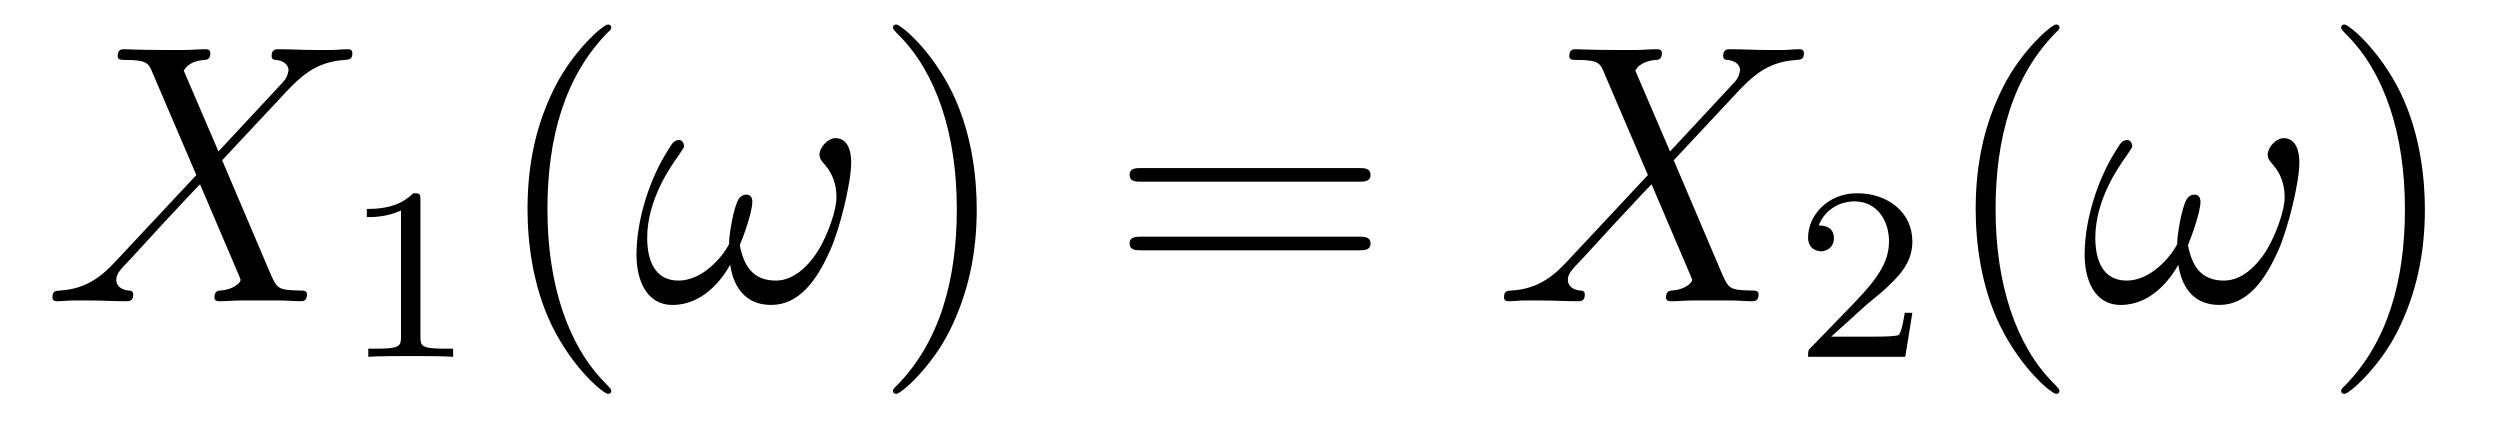 <?xml version='1.0' encoding='UTF-8'?>
<!-- This file was generated by dvisvgm 1.15.1 -->
<svg height='14pt' version='1.1' viewBox='0 -14 81 14' width='81pt' xmlns='http://www.w3.org/2000/svg' xmlns:xlink='http://www.w3.org/1999/xlink'>
<g id='page1'>
<g transform='matrix(1 0 0 1 -127 650)'>
<path d='M134.078 -659.093L132.954 -661.711C133.11 -661.998 133.468 -662.046 133.612 -662.058C133.684 -662.058 133.815 -662.07 133.815 -662.273C133.815 -662.405 133.707 -662.405 133.636 -662.405C133.433 -662.405 133.193 -662.381 132.99 -662.381H132.297C131.568 -662.381 131.042 -662.405 131.03 -662.405C130.934 -662.405 130.815 -662.405 130.815 -662.178C130.815 -662.058 130.922 -662.058 131.078 -662.058C131.771 -662.058 131.819 -661.938 131.938 -661.652L133.361 -658.328L130.767 -655.555C130.337 -655.089 129.822 -654.634 128.938 -654.587C128.794 -654.575 128.699 -654.575 128.699 -654.36C128.699 -654.324 128.711 -654.24 128.842 -654.24C129.01 -654.24 129.189 -654.264 129.356 -654.264H129.918C130.301 -654.264 130.719 -654.24 131.09 -654.24C131.173 -654.24 131.317 -654.24 131.317 -654.455C131.317 -654.575 131.233 -654.587 131.161 -654.587C130.922 -654.611 130.767 -654.742 130.767 -654.933C130.767 -655.137 130.91 -655.28 131.257 -655.639L132.321 -656.798C132.584 -657.073 133.218 -657.767 133.481 -658.029L134.736 -655.089C134.748 -655.065 134.795 -654.945 134.795 -654.933C134.795 -654.826 134.532 -654.611 134.15 -654.587C134.078 -654.587 133.947 -654.575 133.947 -654.36C133.947 -654.24 134.066 -654.24 134.126 -654.24C134.329 -654.24 134.568 -654.264 134.772 -654.264H136.087C136.302 -654.264 136.529 -654.24 136.732 -654.24C136.816 -654.24 136.947 -654.24 136.947 -654.467C136.947 -654.587 136.827 -654.587 136.72 -654.587C136.003 -654.599 135.979 -654.658 135.776 -655.101L134.198 -658.807L135.716 -660.432C135.835 -660.552 136.11 -660.851 136.218 -660.97C136.732 -661.508 137.21 -661.998 138.178 -662.058C138.298 -662.07 138.417 -662.07 138.417 -662.273C138.417 -662.405 138.31 -662.405 138.262 -662.405C138.095 -662.405 137.915 -662.381 137.748 -662.381H137.198C136.816 -662.381 136.397 -662.405 136.027 -662.405C135.943 -662.405 135.8 -662.405 135.8 -662.189C135.8 -662.07 135.883 -662.058 135.955 -662.058C136.146 -662.034 136.349 -661.938 136.349 -661.711L136.338 -661.687C136.326 -661.604 136.302 -661.484 136.17 -661.341L134.078 -659.093Z' fill-rule='evenodd'/>
<path d='M140.622 -657.516C140.622 -657.731 140.606 -657.739 140.391 -657.739C140.064 -657.42 139.642 -657.229 138.885 -657.229V-656.966C139.1 -656.966 139.53 -656.966 139.992 -657.181V-653.093C139.992 -652.798 139.969 -652.703 139.212 -652.703H138.933V-652.44C139.259 -652.464 139.945 -652.464 140.303 -652.464C140.662 -652.464 141.355 -652.464 141.682 -652.44V-652.703H141.403C140.646 -652.703 140.622 -652.798 140.622 -653.093V-657.516Z' fill-rule='evenodd'/>
<path d='M146.805 -651.335C146.805 -651.371 146.805 -651.395 146.602 -651.598C145.407 -652.806 144.737 -654.778 144.737 -657.217C144.737 -659.536 145.299 -661.532 146.686 -662.943C146.805 -663.05 146.805 -663.074 146.805 -663.11C146.805 -663.182 146.745 -663.206 146.697 -663.206C146.542 -663.206 145.562 -662.345 144.976 -661.173C144.367 -659.966 144.092 -658.687 144.092 -657.217C144.092 -656.152 144.259 -654.73 144.88 -653.451C145.586 -652.017 146.566 -651.239 146.697 -651.239C146.745 -651.239 146.805 -651.263 146.805 -651.335Z' fill-rule='evenodd'/>
<path d='M154.579 -658.735C154.579 -659.081 154.484 -659.524 154.065 -659.524C153.826 -659.524 153.551 -659.225 153.551 -658.986C153.551 -658.878 153.599 -658.807 153.695 -658.699C153.874 -658.496 154.101 -658.173 154.101 -657.611C154.101 -657.181 153.838 -656.499 153.647 -656.129C153.312 -655.471 152.762 -654.909 152.141 -654.909C151.388 -654.909 151.101 -655.387 150.969 -656.057C151.101 -656.368 151.375 -657.145 151.375 -657.456C151.375 -657.587 151.328 -657.695 151.172 -657.695C151.089 -657.695 150.993 -657.647 150.933 -657.551C150.766 -657.288 150.61 -656.344 150.623 -656.093C150.396 -655.651 149.75 -654.909 148.985 -654.909C148.184 -654.909 147.969 -655.615 147.969 -656.296C147.969 -657.539 148.746 -658.627 148.961 -658.926C149.08 -659.105 149.164 -659.225 149.164 -659.249C149.164 -659.332 149.116 -659.464 149.009 -659.464C148.817 -659.464 148.758 -659.308 148.662 -659.165C148.052 -658.221 147.622 -656.894 147.622 -655.746C147.622 -655.005 147.897 -654.12 148.794 -654.12C149.786 -654.12 150.407 -654.969 150.658 -655.423C150.754 -654.754 151.113 -654.12 151.985 -654.12C152.894 -654.12 153.468 -654.921 153.898 -655.89C154.209 -656.583 154.579 -658.077 154.579 -658.735Z' fill-rule='evenodd'/>
<path d='M158.646 -657.217C158.646 -658.125 158.527 -659.607 157.857 -660.994C157.152 -662.428 156.172 -663.206 156.04 -663.206C155.992 -663.206 155.933 -663.182 155.933 -663.11C155.933 -663.074 155.933 -663.05 156.136 -662.847C157.331 -661.64 158.001 -659.667 158.001 -657.228C158.001 -654.909 157.439 -652.913 156.052 -651.502C155.933 -651.395 155.933 -651.371 155.933 -651.335C155.933 -651.263 155.992 -651.239 156.04 -651.239C156.195 -651.239 157.176 -652.1 157.762 -653.272C158.371 -654.491 158.646 -655.782 158.646 -657.217Z' fill-rule='evenodd'/>
<path d='M171.023 -658.113C171.19 -658.113 171.405 -658.113 171.405 -658.328C171.405 -658.555 171.202 -658.555 171.023 -658.555H163.982C163.814 -658.555 163.599 -658.555 163.599 -658.34C163.599 -658.113 163.802 -658.113 163.982 -658.113H171.023ZM171.023 -655.89C171.19 -655.89 171.405 -655.89 171.405 -656.105C171.405 -656.332 171.202 -656.332 171.023 -656.332H163.982C163.814 -656.332 163.599 -656.332 163.599 -656.117C163.599 -655.89 163.802 -655.89 163.982 -655.89H171.023Z' fill-rule='evenodd'/>
<path d='M181.109 -659.093L179.985 -661.711C180.141 -661.998 180.499 -662.046 180.643 -662.058C180.714 -662.058 180.846 -662.07 180.846 -662.273C180.846 -662.405 180.738 -662.405 180.667 -662.405C180.464 -662.405 180.224 -662.381 180.021 -662.381H179.328C178.599 -662.381 178.073 -662.405 178.061 -662.405C177.965 -662.405 177.846 -662.405 177.846 -662.178C177.846 -662.058 177.953 -662.058 178.109 -662.058C178.802 -662.058 178.85 -661.938 178.969 -661.652L180.392 -658.328L177.798 -655.555C177.367 -655.089 176.853 -654.634 175.969 -654.587C175.825 -654.575 175.73 -654.575 175.73 -654.36C175.73 -654.324 175.742 -654.24 175.873 -654.24C176.04 -654.24 176.22 -654.264 176.387 -654.264H176.949C177.331 -654.264 177.75 -654.24 178.12 -654.24C178.204 -654.24 178.348 -654.24 178.348 -654.455C178.348 -654.575 178.264 -654.587 178.192 -654.587C177.953 -654.611 177.798 -654.742 177.798 -654.933C177.798 -655.137 177.941 -655.28 178.288 -655.639L179.352 -656.798C179.615 -657.073 180.248 -657.767 180.511 -658.029L181.766 -655.089C181.778 -655.065 181.826 -654.945 181.826 -654.933C181.826 -654.826 181.563 -654.611 181.181 -654.587C181.109 -654.587 180.977 -654.575 180.977 -654.36C180.977 -654.24 181.097 -654.24 181.157 -654.24C181.36 -654.24 181.599 -654.264 181.802 -654.264H183.117C183.332 -654.264 183.56 -654.24 183.763 -654.24C183.846 -654.24 183.978 -654.24 183.978 -654.467C183.978 -654.587 183.858 -654.587 183.751 -654.587C183.034 -654.599 183.009 -654.658 182.806 -655.101L181.229 -658.807L182.747 -660.432C182.866 -660.552 183.141 -660.851 183.249 -660.97C183.763 -661.508 184.241 -661.998 185.209 -662.058C185.329 -662.07 185.448 -662.07 185.448 -662.273C185.448 -662.405 185.341 -662.405 185.293 -662.405C185.125 -662.405 184.946 -662.381 184.779 -662.381H184.229C183.846 -662.381 183.428 -662.405 183.057 -662.405C182.974 -662.405 182.83 -662.405 182.83 -662.189C182.83 -662.07 182.914 -662.058 182.986 -662.058C183.177 -662.034 183.38 -661.938 183.38 -661.711L183.368 -661.687C183.356 -661.604 183.332 -661.484 183.201 -661.341L181.109 -659.093Z' fill-rule='evenodd'/>
<path d='M187.407 -654.066C187.535 -654.185 187.869 -654.448 187.997 -654.56C188.491 -655.014 188.961 -655.452 188.961 -656.177C188.961 -657.125 188.164 -657.739 187.168 -657.739C186.212 -657.739 185.582 -657.014 185.582 -656.305C185.582 -655.914 185.893 -655.858 186.005 -655.858C186.172 -655.858 186.419 -655.978 186.419 -656.281C186.419 -656.695 186.021 -656.695 185.925 -656.695C186.156 -657.277 186.69 -657.476 187.08 -657.476C187.822 -657.476 188.204 -656.847 188.204 -656.177C188.204 -655.348 187.622 -654.743 186.682 -653.779L185.678 -652.743C185.582 -652.655 185.582 -652.639 185.582 -652.44H188.73L188.961 -653.866H188.714C188.69 -653.707 188.626 -653.308 188.531 -653.157C188.483 -653.093 187.877 -653.093 187.75 -653.093H186.331L187.407 -654.066Z' fill-rule='evenodd'/>
<path d='M193.726 -651.335C193.726 -651.371 193.726 -651.395 193.522 -651.598C192.326 -652.806 191.657 -654.778 191.657 -657.217C191.657 -659.536 192.218 -661.532 193.606 -662.943C193.726 -663.05 193.726 -663.074 193.726 -663.11C193.726 -663.182 193.666 -663.206 193.618 -663.206C193.462 -663.206 192.482 -662.345 191.896 -661.173C191.287 -659.966 191.012 -658.687 191.012 -657.217C191.012 -656.152 191.179 -654.73 191.8 -653.451C192.505 -652.017 193.486 -651.239 193.618 -651.239C193.666 -651.239 193.726 -651.263 193.726 -651.335Z' fill-rule='evenodd'/>
<path d='M201.499 -658.735C201.499 -659.081 201.403 -659.524 200.986 -659.524C200.746 -659.524 200.472 -659.225 200.472 -658.986C200.472 -658.878 200.519 -658.807 200.615 -658.699C200.794 -658.496 201.022 -658.173 201.022 -657.611C201.022 -657.181 200.759 -656.499 200.567 -656.129C200.232 -655.471 199.682 -654.909 199.061 -654.909C198.307 -654.909 198.02 -655.387 197.89 -656.057C198.02 -656.368 198.295 -657.145 198.295 -657.456C198.295 -657.587 198.247 -657.695 198.092 -657.695C198.008 -657.695 197.912 -657.647 197.854 -657.551C197.686 -657.288 197.531 -656.344 197.543 -656.093C197.316 -655.651 196.67 -654.909 195.905 -654.909C195.104 -654.909 194.888 -655.615 194.888 -656.296C194.888 -657.539 195.666 -658.627 195.881 -658.926C196.001 -659.105 196.085 -659.225 196.085 -659.249C196.085 -659.332 196.037 -659.464 195.929 -659.464C195.737 -659.464 195.678 -659.308 195.582 -659.165C194.972 -658.221 194.542 -656.894 194.542 -655.746C194.542 -655.005 194.818 -654.12 195.714 -654.12C196.705 -654.12 197.327 -654.969 197.579 -655.423C197.674 -654.754 198.032 -654.12 198.905 -654.12C199.814 -654.12 200.388 -654.921 200.818 -655.89C201.128 -656.583 201.499 -658.077 201.499 -658.735Z' fill-rule='evenodd'/>
<path d='M205.566 -657.217C205.566 -658.125 205.446 -659.607 204.778 -660.994C204.072 -662.428 203.092 -663.206 202.96 -663.206C202.912 -663.206 202.853 -663.182 202.853 -663.11C202.853 -663.074 202.853 -663.05 203.056 -662.847C204.251 -661.64 204.92 -659.667 204.92 -657.228C204.92 -654.909 204.359 -652.913 202.972 -651.502C202.853 -651.395 202.853 -651.371 202.853 -651.335C202.853 -651.263 202.912 -651.239 202.96 -651.239C203.116 -651.239 204.096 -652.1 204.682 -653.272C205.291 -654.491 205.566 -655.782 205.566 -657.217Z' fill-rule='evenodd'/>
</g>
</g>
</svg>
